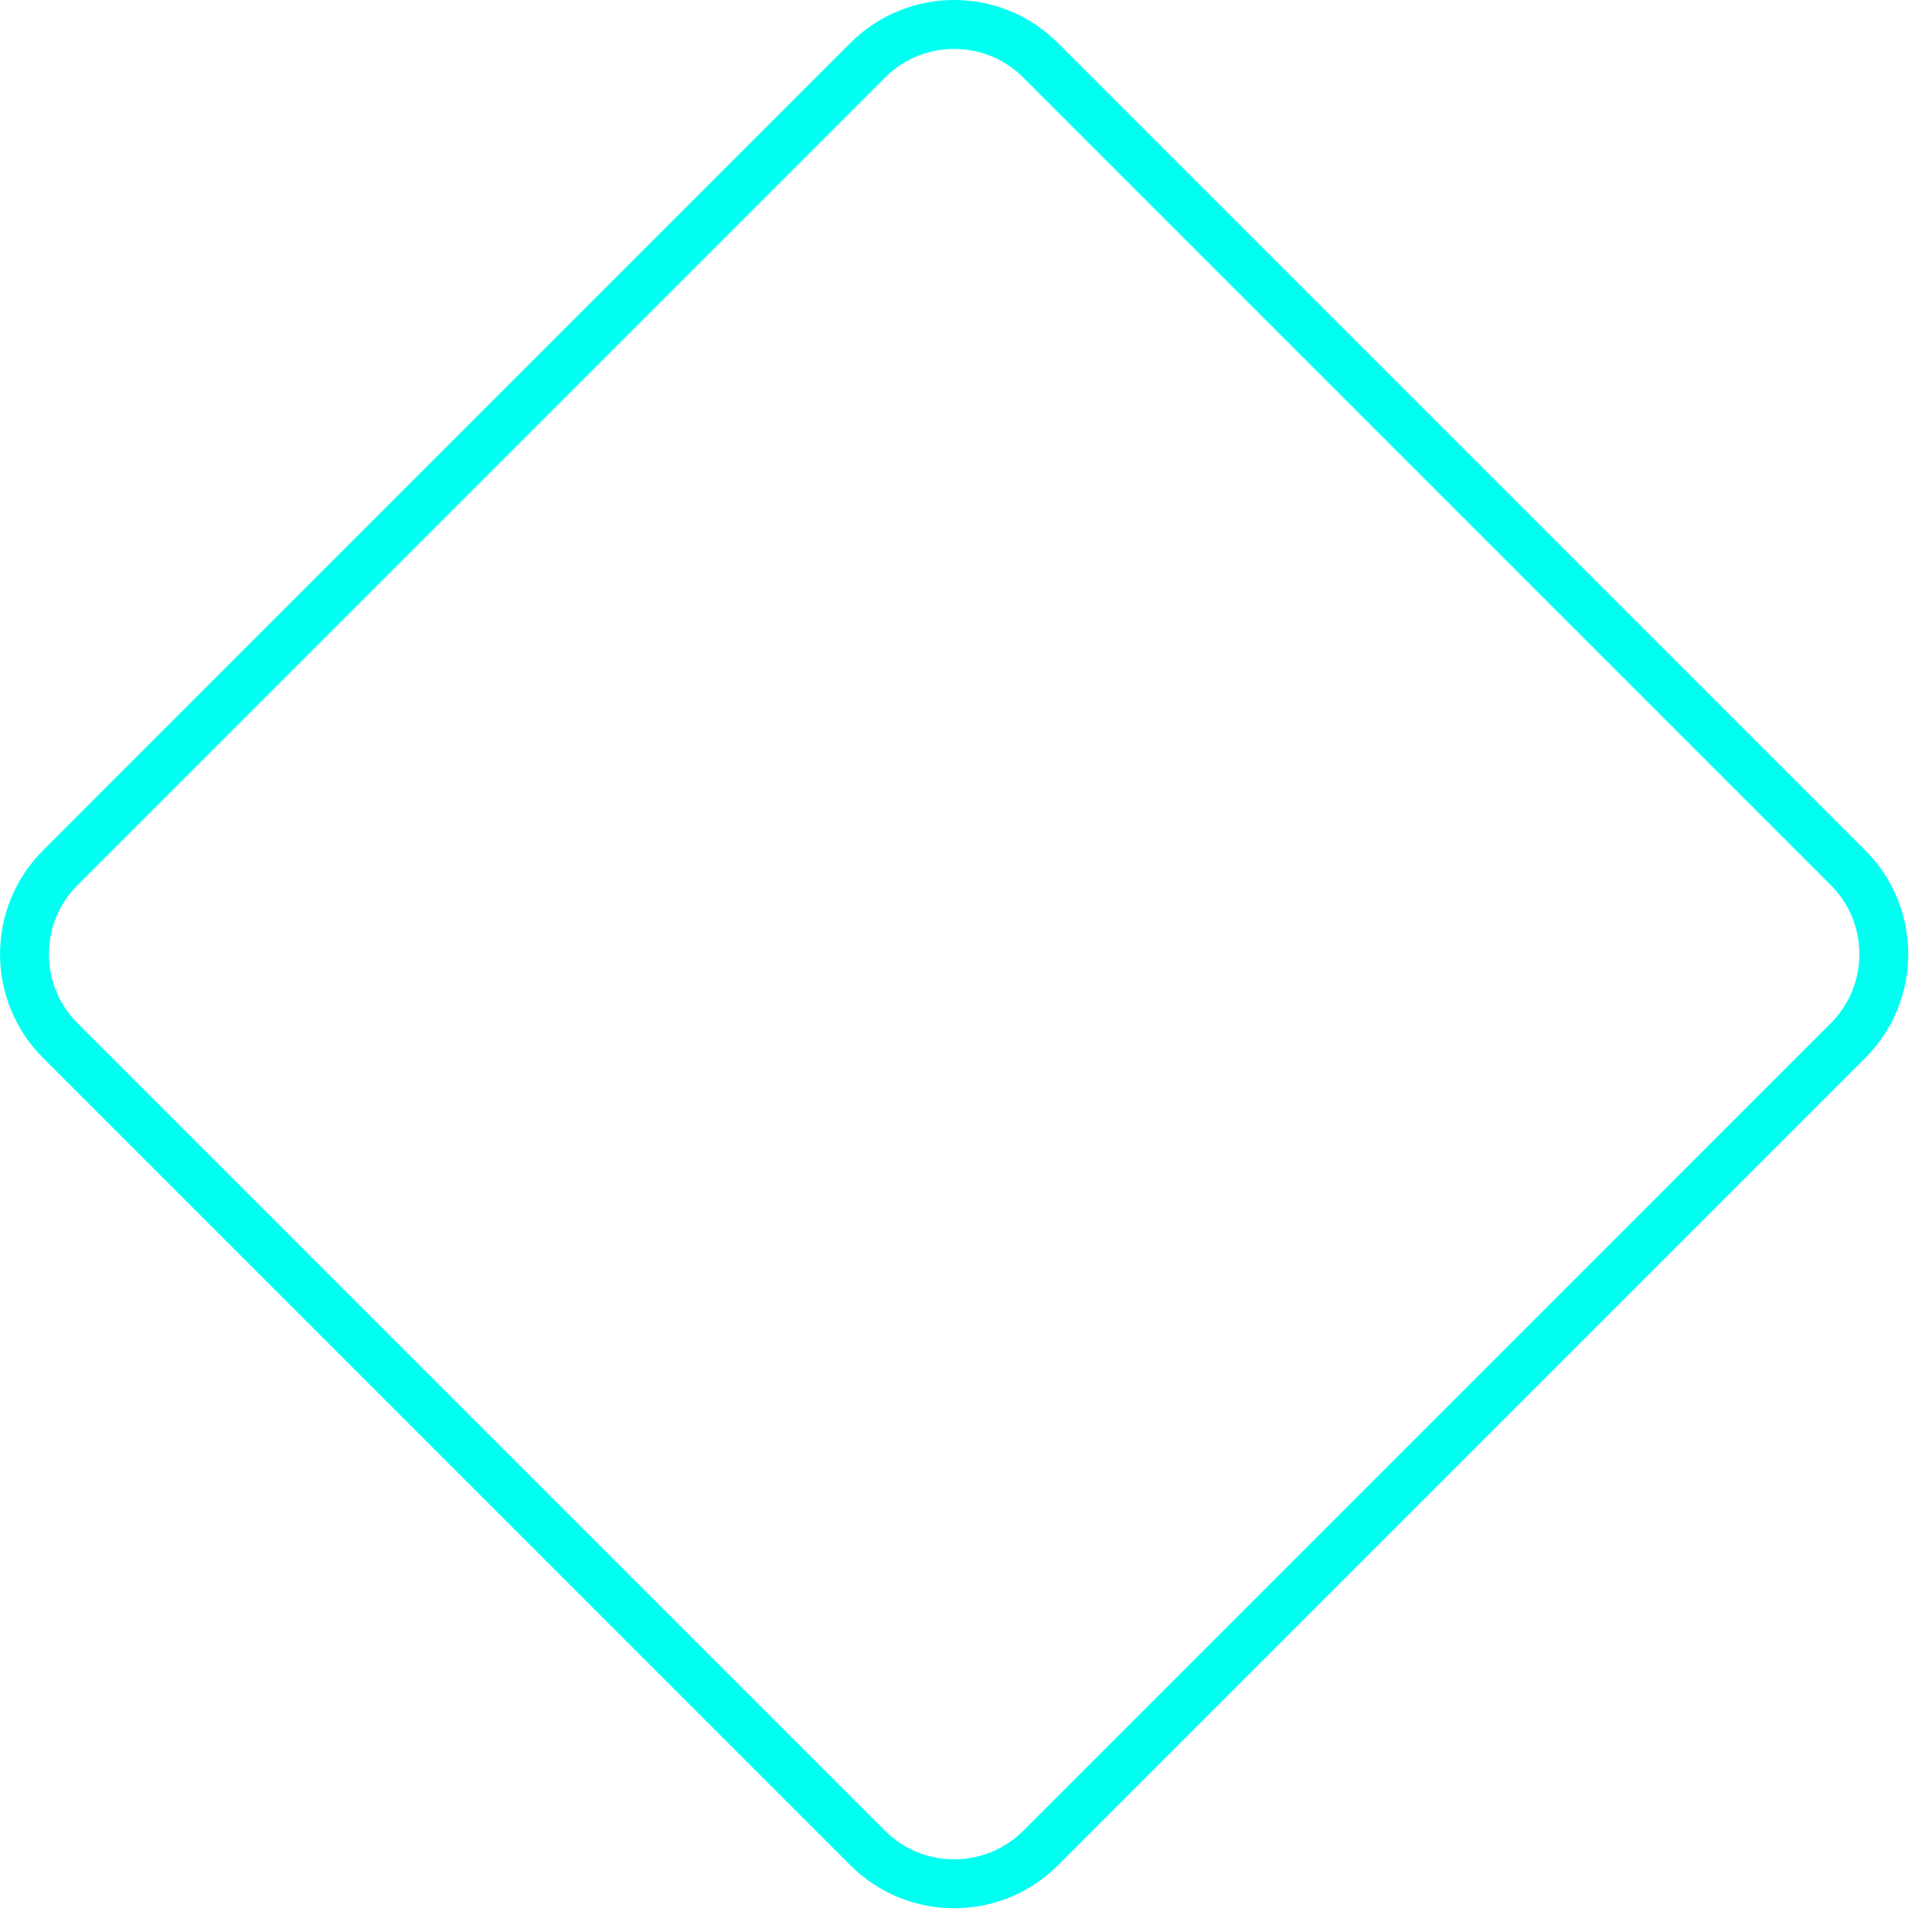 <svg width="79" height="79" viewBox="0 0 79 79" fill="none" xmlns="http://www.w3.org/2000/svg">
<path d="M35.48 2.465C37.433 0.512 40.598 0.512 42.551 2.465L75.565 35.48C77.518 37.432 77.518 40.597 75.565 42.55L42.551 75.565C40.598 77.517 37.433 77.517 35.48 75.565L2.466 42.55C0.513 40.597 0.513 37.432 2.466 35.48L35.48 2.465Z" stroke="#00FFF0" stroke-width="2"/>
</svg>
